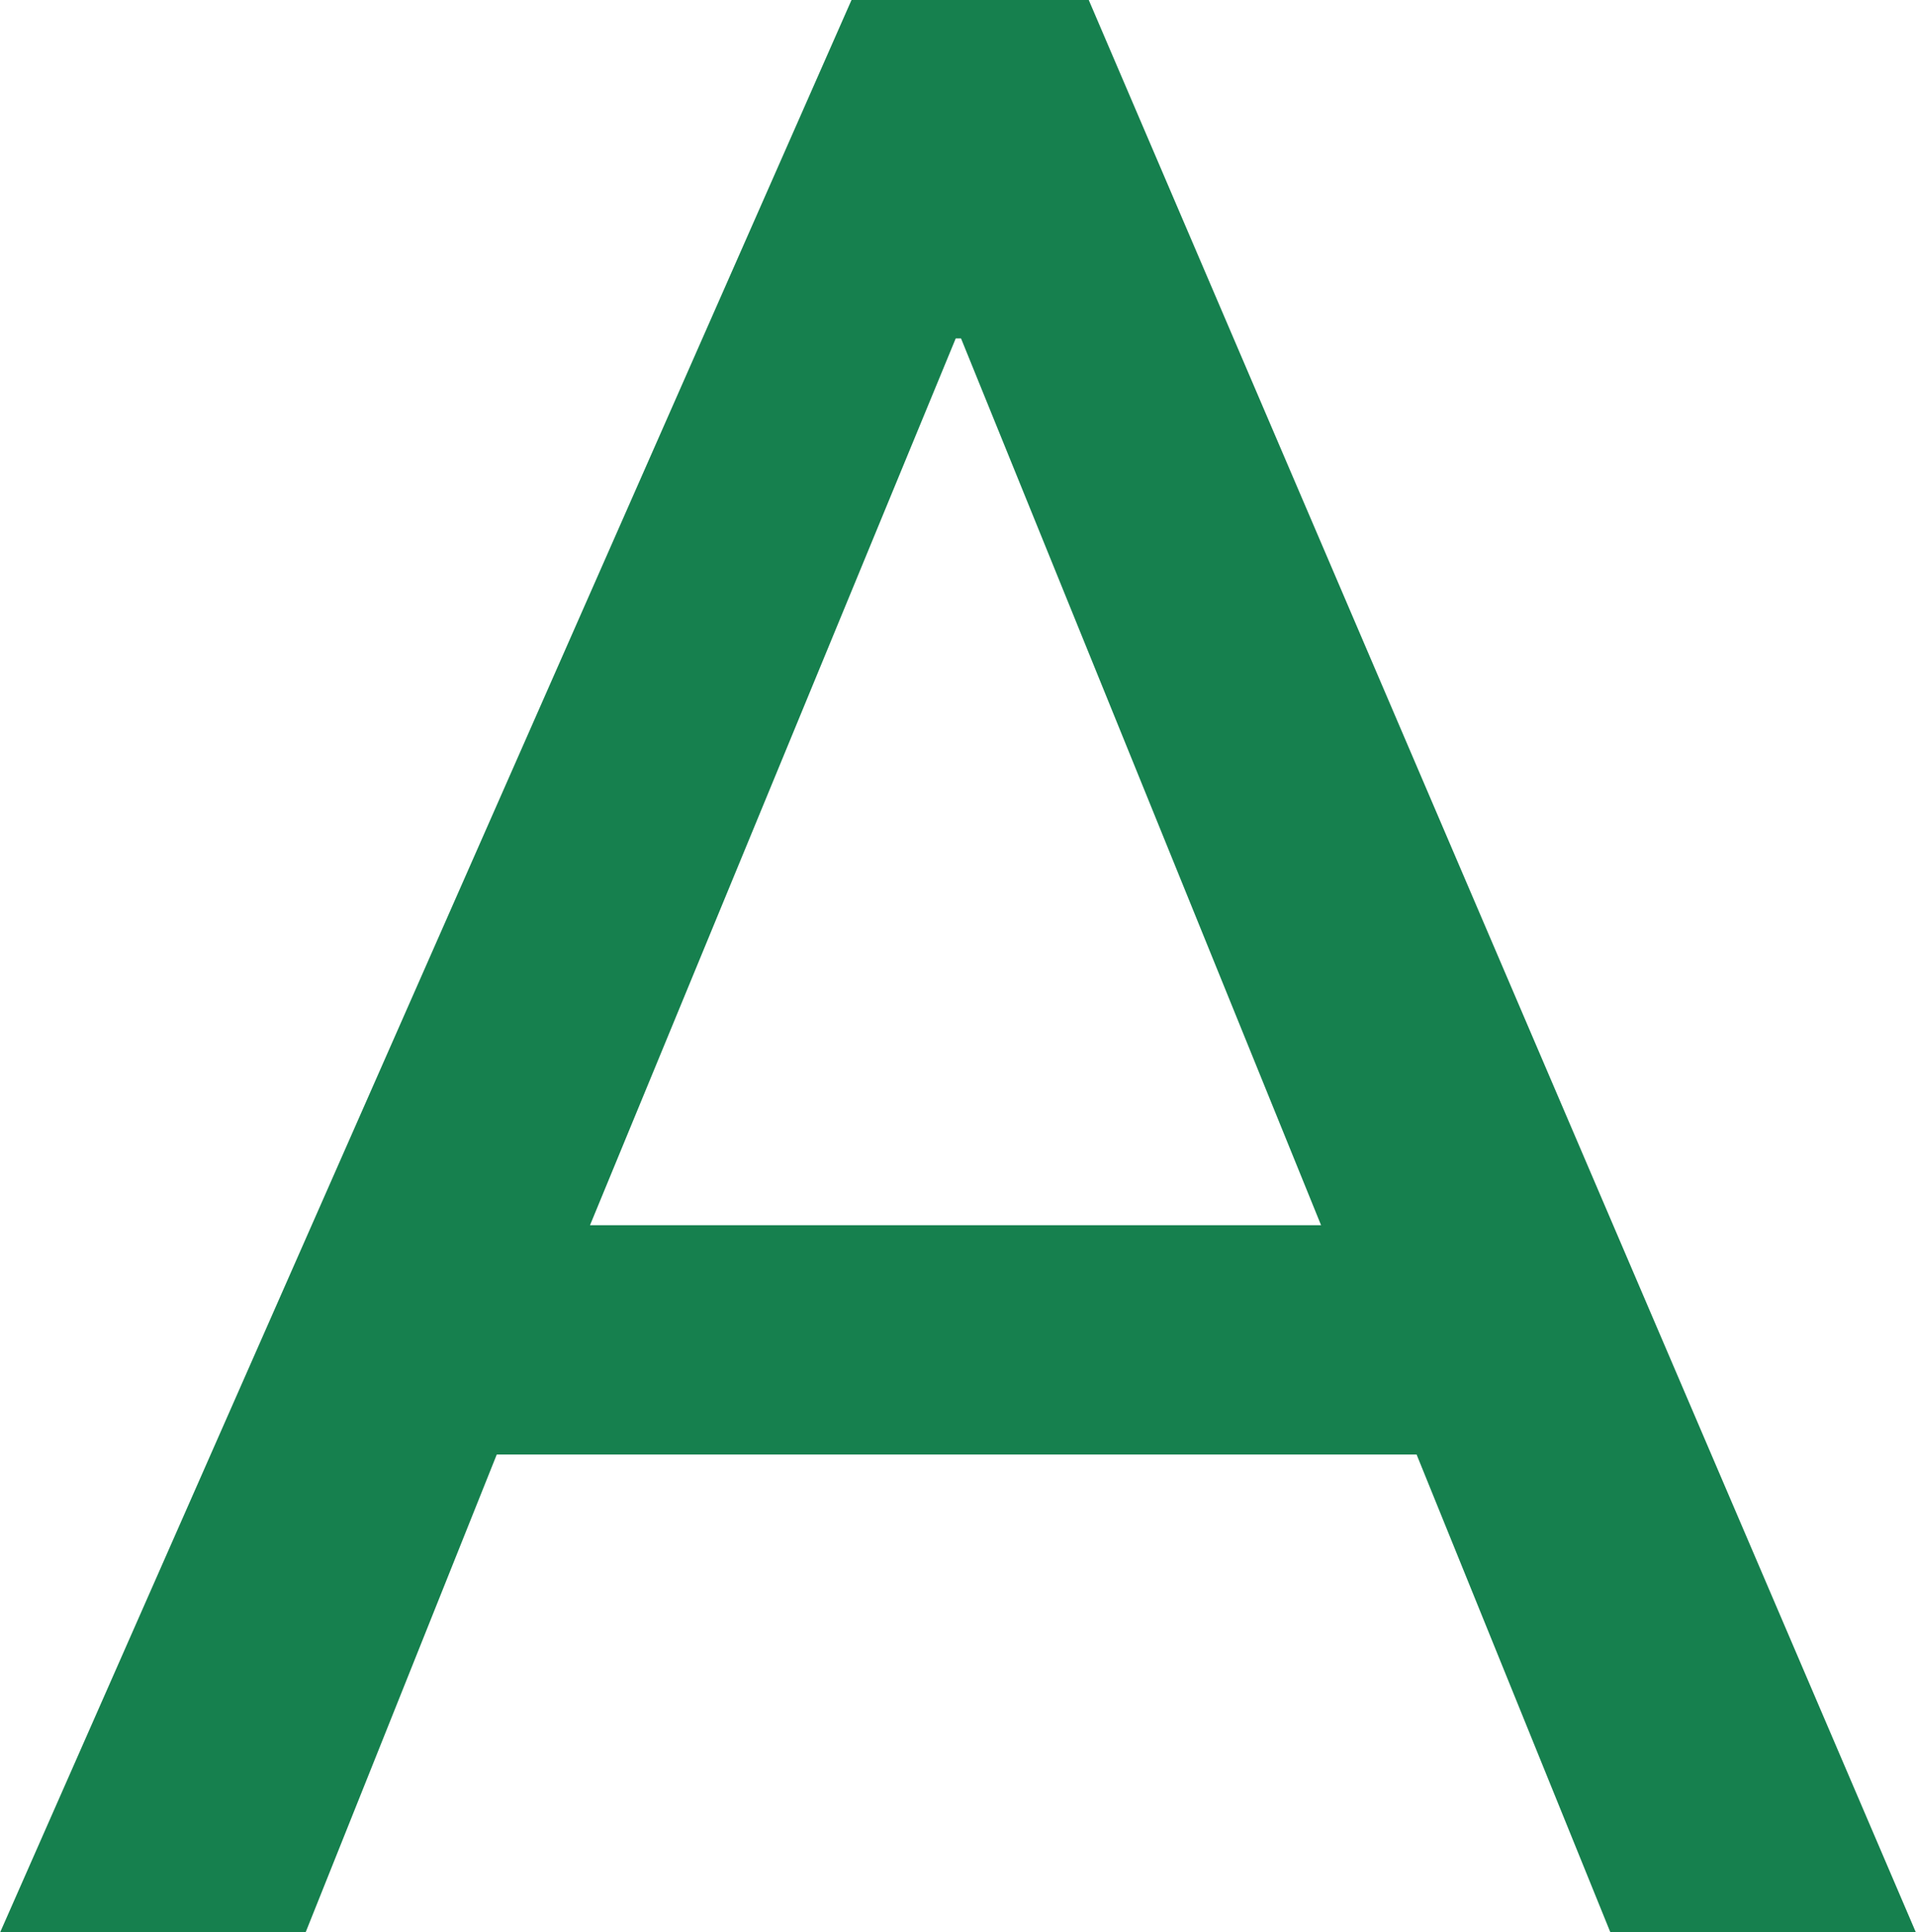 <?xml version="1.0" encoding="UTF-8"?><svg id="_レイヤー_2" xmlns="http://www.w3.org/2000/svg" width="17.83mm" height="17.98mm" xmlns:xlink="http://www.w3.org/1999/xlink" viewBox="0 0 50.54 50.98"><defs><linearGradient id="_名称未設定グラデーション_28" x1="-2.44" y1="25.55" x2="201.54" y2="25.21" gradientUnits="userSpaceOnUse"><stop offset=".6" stop-color="#16804e"/><stop offset="1" stop-color="#c2c81e"/></linearGradient></defs><g id="_レイヤー_1-2"><path d="M22.46,0h6.26l21.82,50.98h-8.06l-5.11-12.6H13.1l-5.04,12.6H0L22.46,0ZM34.85,32.33l-9.5-23.4h-.14l-9.65,23.4h19.3Z" style="fill:url(#_名称未設定グラデーション_28);"/></g></svg>